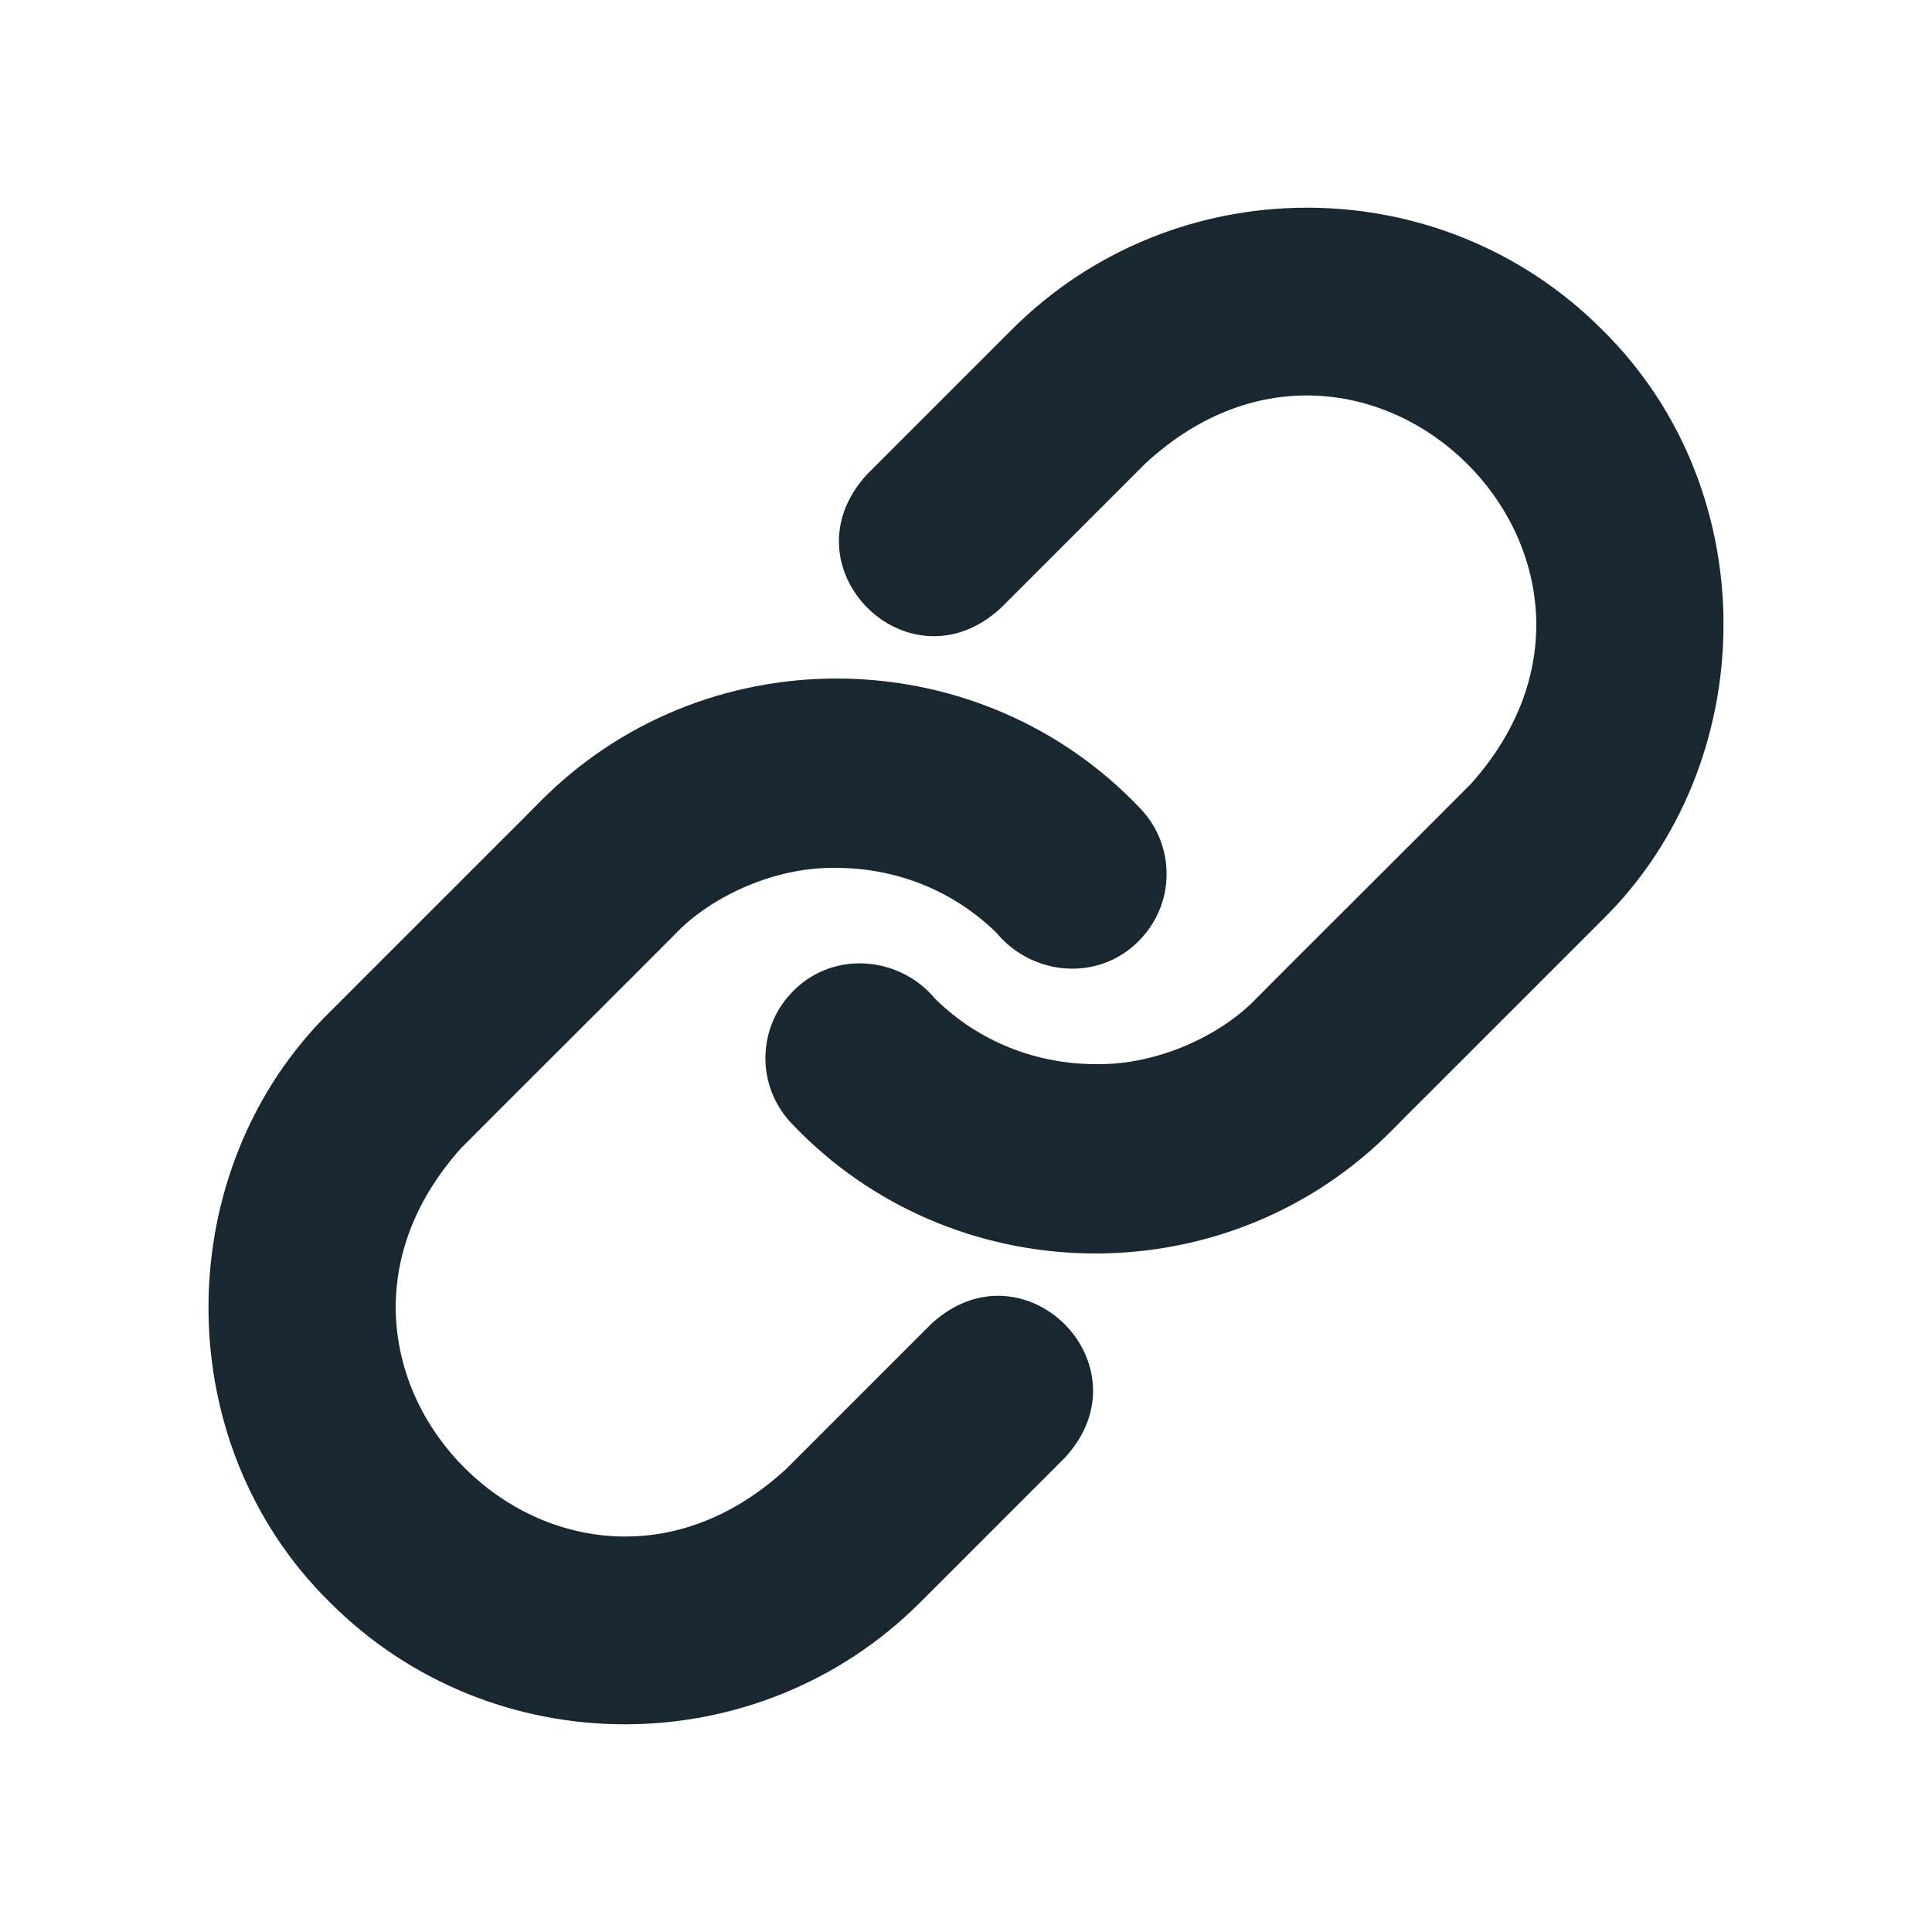 <?xml version="1.0" encoding="utf-8"?>
<!-- Generator: Adobe Illustrator 25.4.1, SVG Export Plug-In . SVG Version: 6.00 Build 0)  -->
<svg version="1.1" id="Capa_1" xmlns="http://www.w3.org/2000/svg" xmlns:xlink="http://www.w3.org/1999/xlink" x="0px" y="0px"
	 viewBox="0 0 510 510" style="enable-background:new 0 0 510 510;" xml:space="preserve">
<style type="text/css">
	.st0{fill:#192830;}
</style>
<g>
	<path class="st0" d="M302.4,122.3l-38.2,38.2c-24.4,22.5-57.8-10.9-35.3-35.3c0,0,38.2-38.2,38.2-38.2c42.9-42.9,113-42.9,155.8,0
		c43.4,42.7,42.1,114.6,0,155.9c-0.8,0.8-30,30-45.8,45.8c-7.5,7.4-8.5,8.6-11.3,11.3c-43.7,42.4-114.6,41-156.7-3.3
		c-9.6-9.9-9.4-25.7,0.6-35.4c10.6-10.4,27.8-8.9,37.2,2.4c11.4,11.2,26.6,17.3,42.8,17.2c15.7,0.2,32.5-7.4,42.1-17.5
		c2.6-2.7,54.7-54.6,56.5-56.5C441.2,147.8,360.8,68.4,302.4,122.3z"/>
	<path class="st0" d="M207.6,387.7l38.2-38.2c24.4-22.5,57.8,10.9,35.3,35.3c0,0-38.2,38.2-38.2,38.2c-42.9,42.9-113,42.9-155.8,0
		c-43.4-42.7-42.1-114.6,0-155.9c0.8-0.8,30-30,45.8-45.8c7.5-7.4,8.5-8.6,11.3-11.3c43.7-42.4,114.6-41,156.7,3.3
		c9.6,9.9,9.4,25.7-0.6,35.4c-10.6,10.4-27.8,8.9-37.2-2.4c-11.4-11.2-26.6-17.3-42.8-17.2c-15.7-0.2-32.5,7.4-42.1,17.5
		c-2.6,2.7-54.7,54.6-56.5,56.5C68.8,362.2,149.2,441.6,207.6,387.7z"/>
</g>
</svg>
